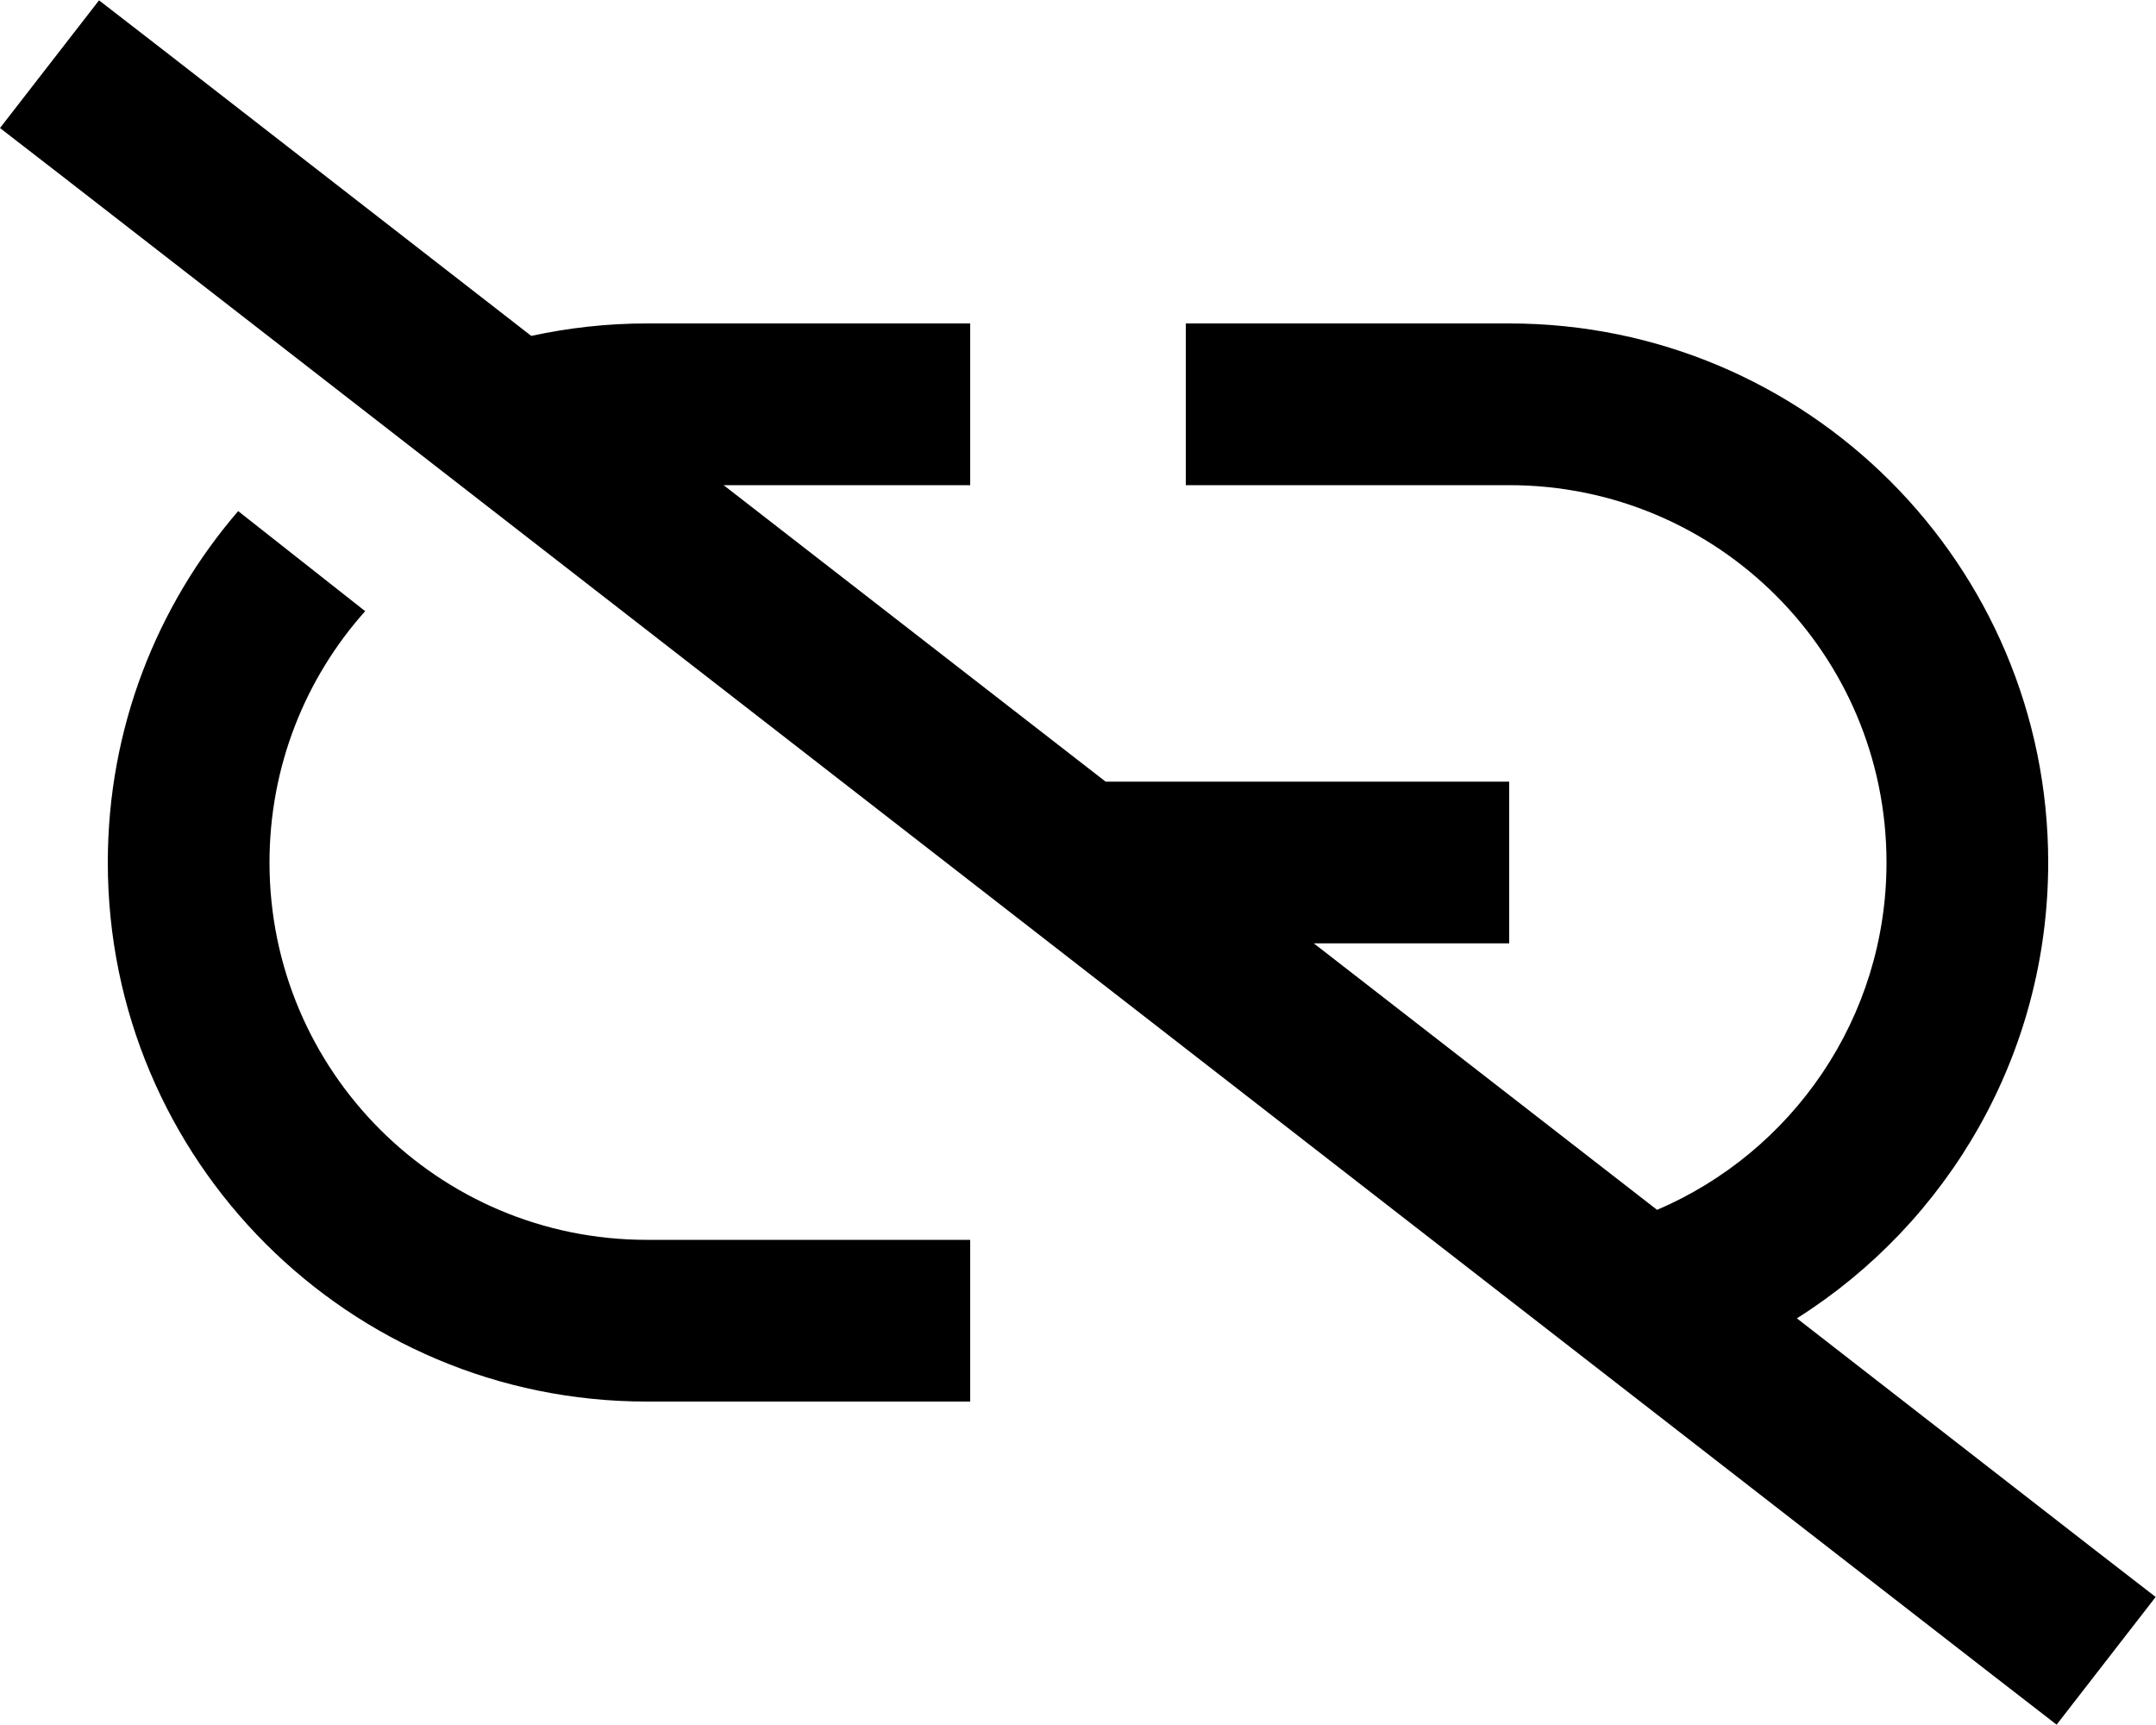 <svg xmlns="http://www.w3.org/2000/svg" viewBox="0 0 640 512"><!--! Font Awesome Pro 6.6.0 by @fontawesome - https://fontawesome.com License - https://fontawesome.com/license (Commercial License) Copyright 2024 Fonticons, Inc. --><path d="M48.4 14.8L29.4 .1 0 38 19 52.7 591.5 497.2l19 14.7L639.9 474l-19-14.7-87.5-68C578.2 363 608 313 608 256c0-88.4-71.6-160-160-160l-72 0-24 0 0 48 24 0 72 0c61.9 0 112 50.1 112 112c0 46.3-28.1 86-68.1 103.1L390 280l34 0 24 0 0-48-24 0-95.8 0L214.8 144l49.2 0 24 0 0-48-24 0-72 0c-11.8 0-23.2 1.3-34.3 3.7L48.4 14.8zM70.7 151.7C46.6 179.7 32 216.1 32 256c0 88.4 71.6 160 160 160l72 0 24 0 0-48-24 0-72 0c-61.9 0-112-50.1-112-112c0-28.6 10.7-54.8 28.4-74.6L70.7 151.7z"/></svg>